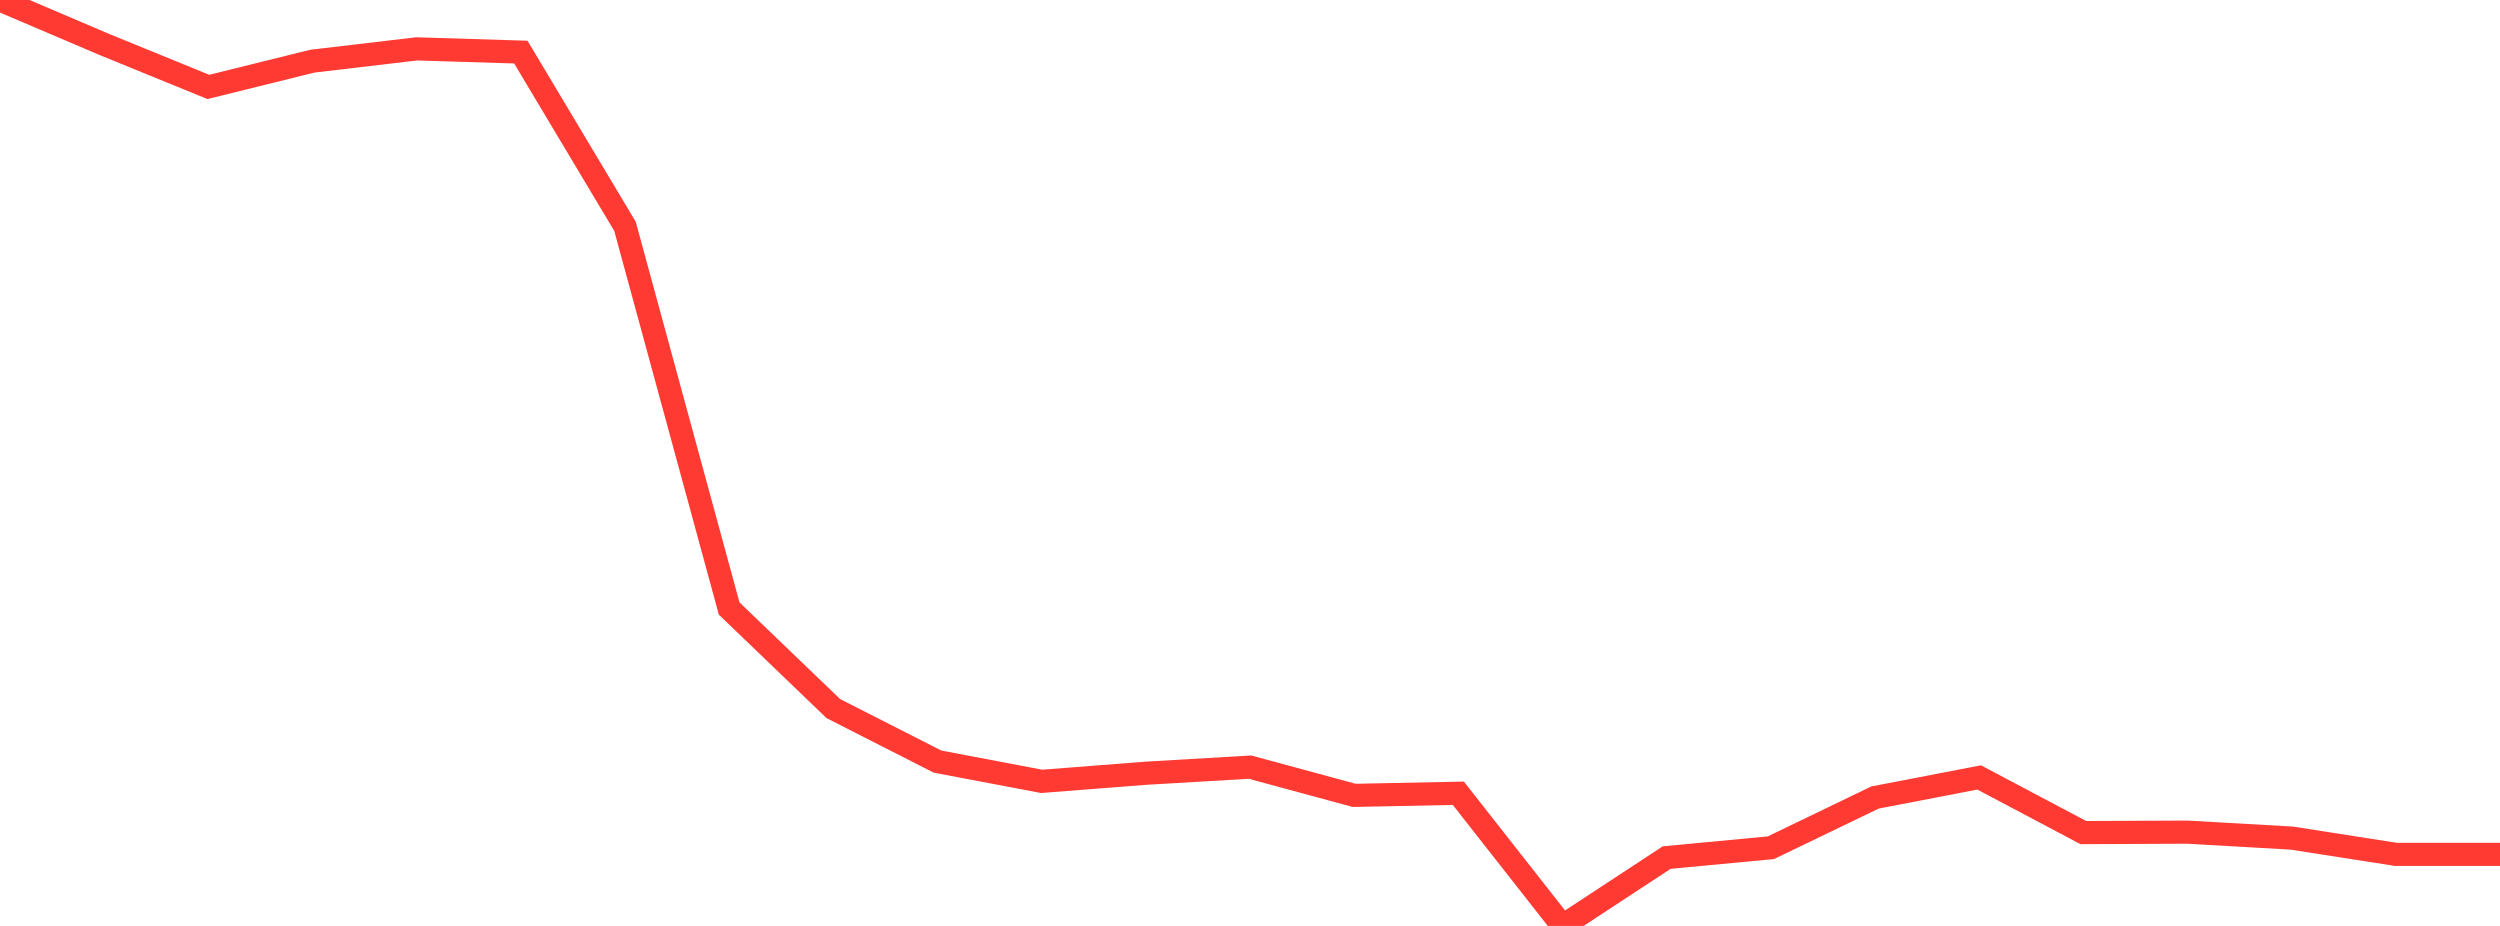 <?xml version="1.0" standalone="no"?>
<!DOCTYPE svg PUBLIC "-//W3C//DTD SVG 1.1//EN" "http://www.w3.org/Graphics/SVG/1.1/DTD/svg11.dtd">

<svg width="135" height="50" viewBox="0 0 135 50" preserveAspectRatio="none" 
  xmlns="http://www.w3.org/2000/svg"
  xmlns:xlink="http://www.w3.org/1999/xlink">


<polyline points="0.0, 0.0 5.625, 2.397 11.25, 4.694 16.875, 3.302 22.5, 2.639 28.125, 2.813 33.75, 12.222 39.375, 32.86 45.0, 38.264 50.625, 41.126 56.25, 42.193 61.875, 41.755 67.5, 41.425 73.125, 42.95 78.75, 42.836 84.375, 50.0 90.0, 46.31 95.625, 45.778 101.25, 43.066 106.875, 41.982 112.5, 44.96 118.125, 44.936 123.75, 45.257 129.375, 46.135 135.0, 46.135" fill="none" stroke="#ff3a33" stroke-width="1.25"/>

</svg>